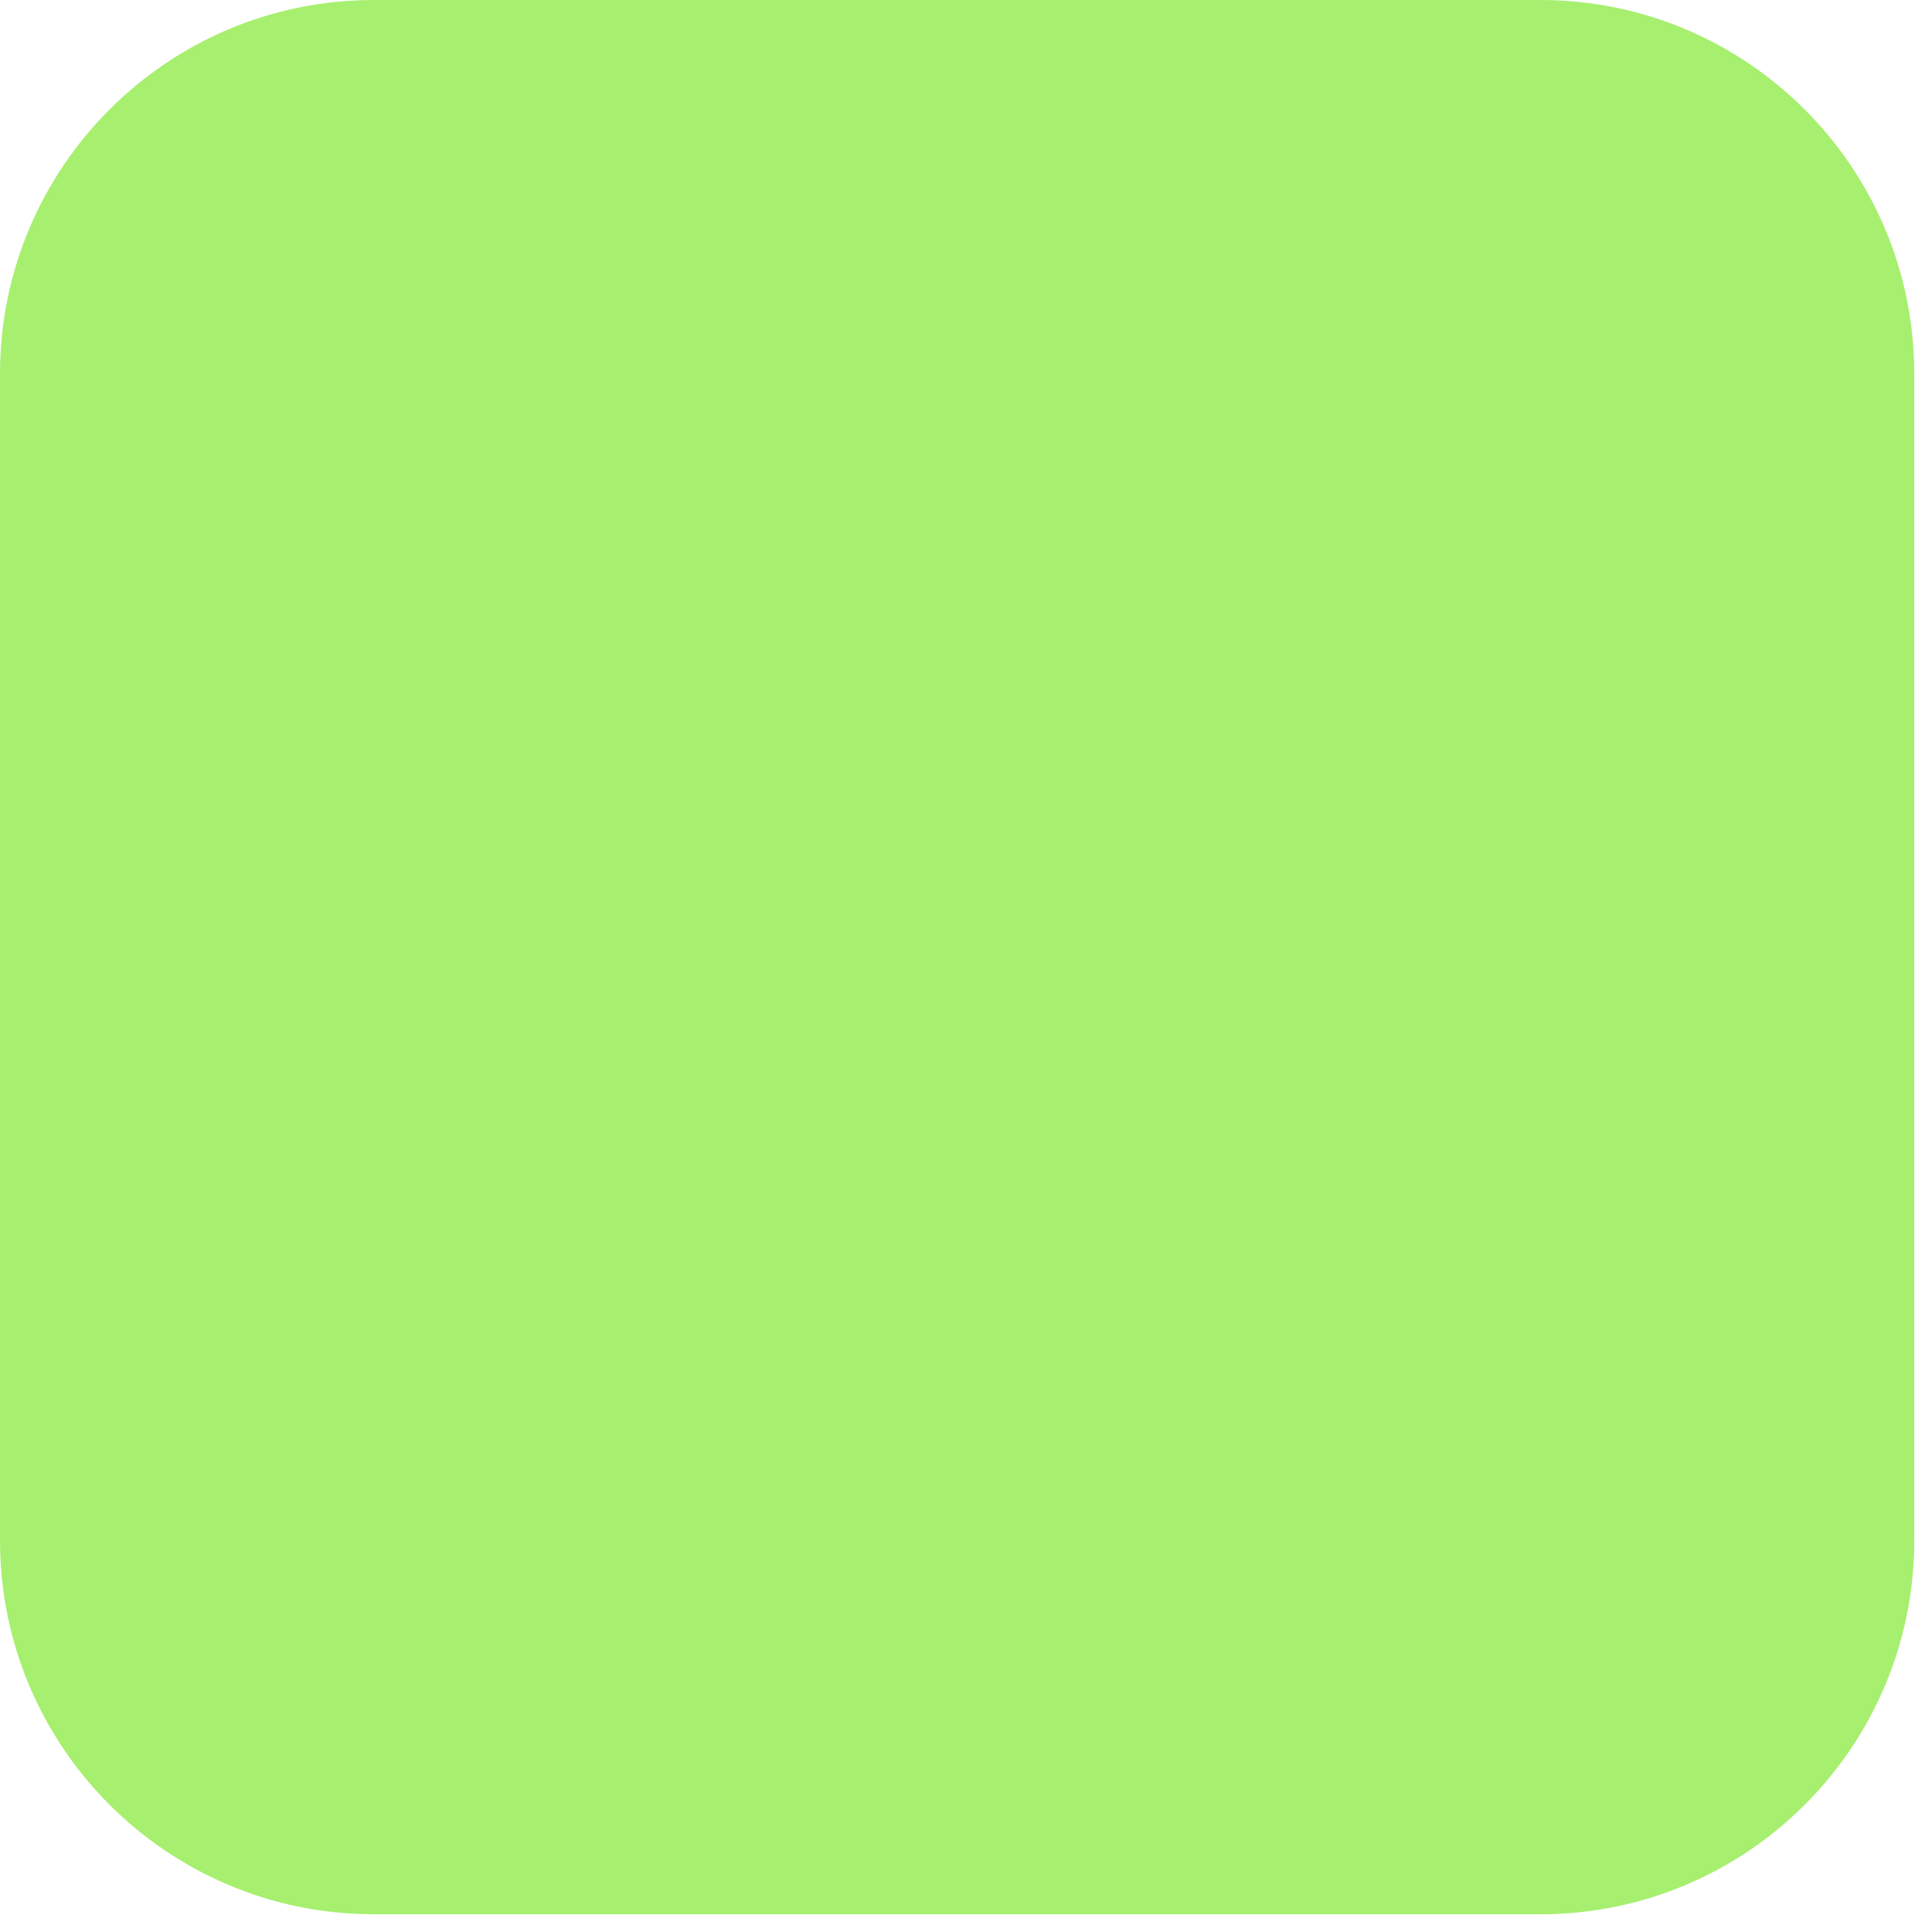<svg width="62" height="62" viewBox="0 0 62 62" fill="none" xmlns="http://www.w3.org/2000/svg">
<path d="M0 12C0 5.373 5.373 0 12 0H49.431C56.059 0 61.431 5.373 61.431 12V49.431C61.431 56.059 56.059 61.431 49.431 61.431H12C5.373 61.431 0 56.059 0 49.431V12Z" fill="#A7EF6F"/>
</svg>
